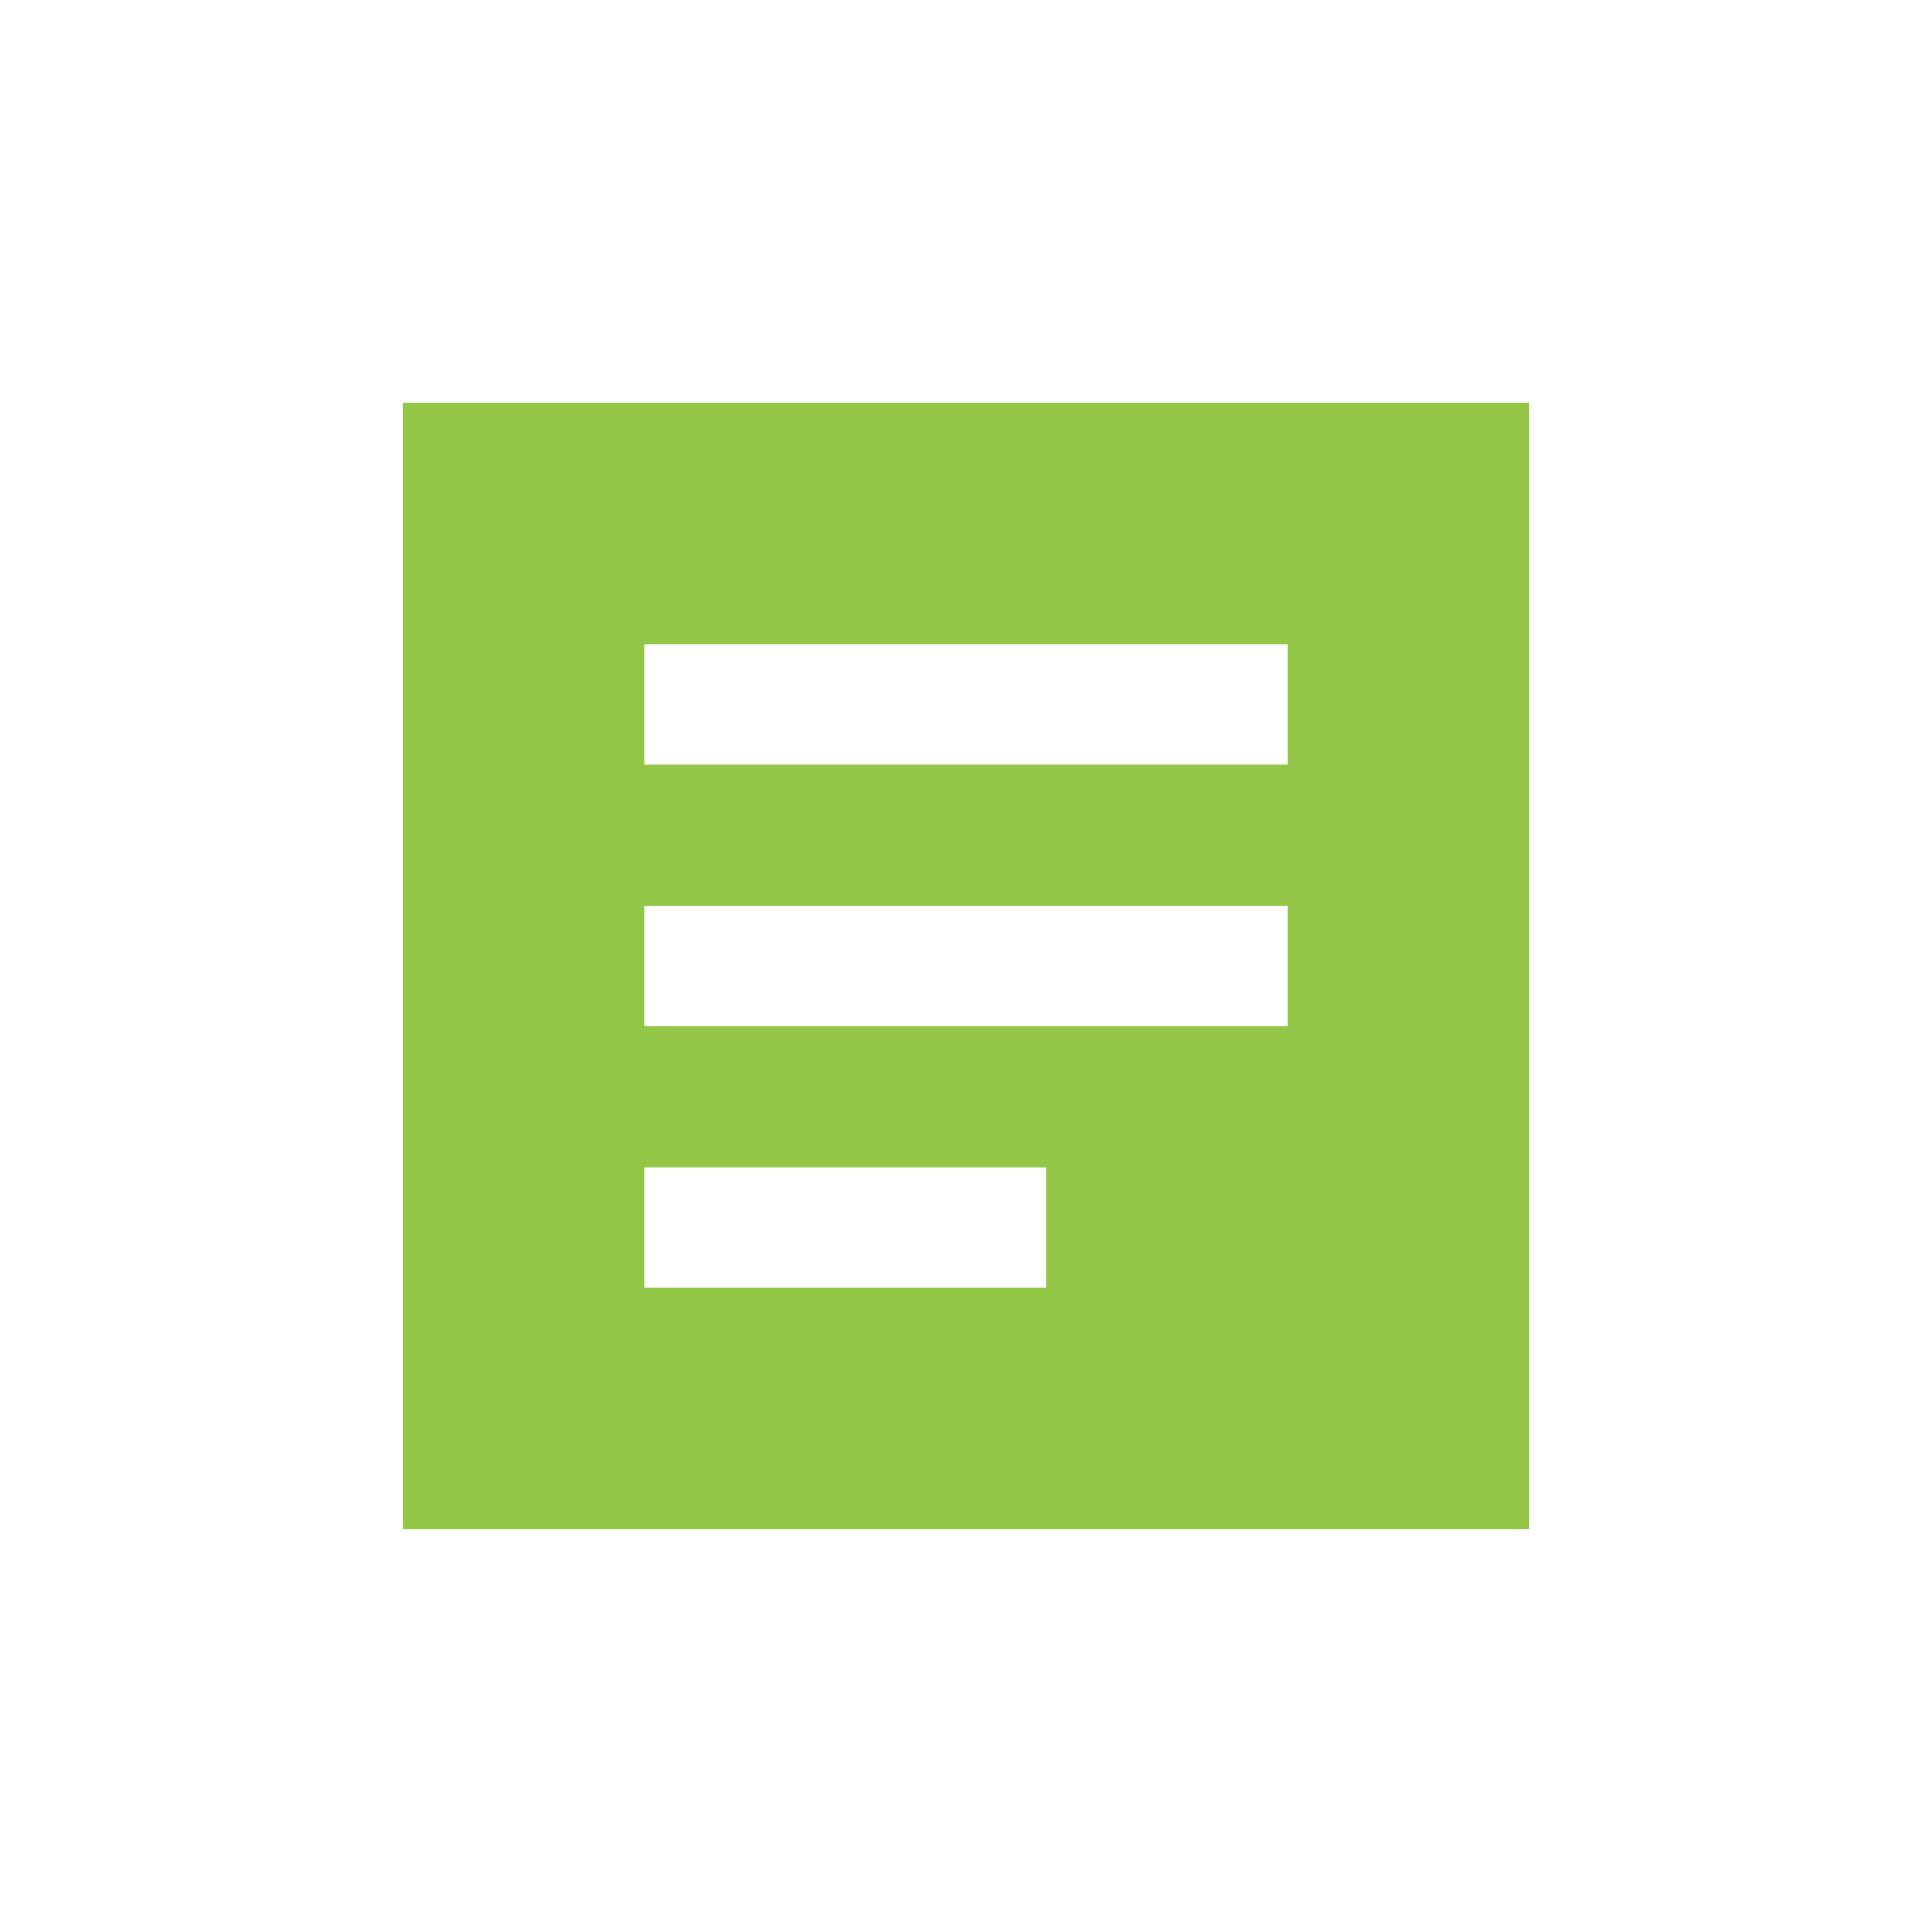 <svg width="40" height="40" viewBox="0 0 40 40" fill="none" xmlns="http://www.w3.org/2000/svg">
<g clip-path="url(#clip0_2104_34336)">
<path fill-rule="evenodd" clip-rule="evenodd" d="M31.667 8.333H8.334V31.667H31.667V8.333ZM13.334 15.833H26.667V13.333H13.334V15.833ZM13.334 21.25H26.667V18.75H13.334V21.25ZM21.667 26.667H13.334V24.167H21.667V26.667Z" fill="#94C748"/>
</g>
<defs>
<clipPath id="clip0_2104_34336">
<rect width="40" height="40" fill="white"/>
</clipPath>
</defs>
</svg>
